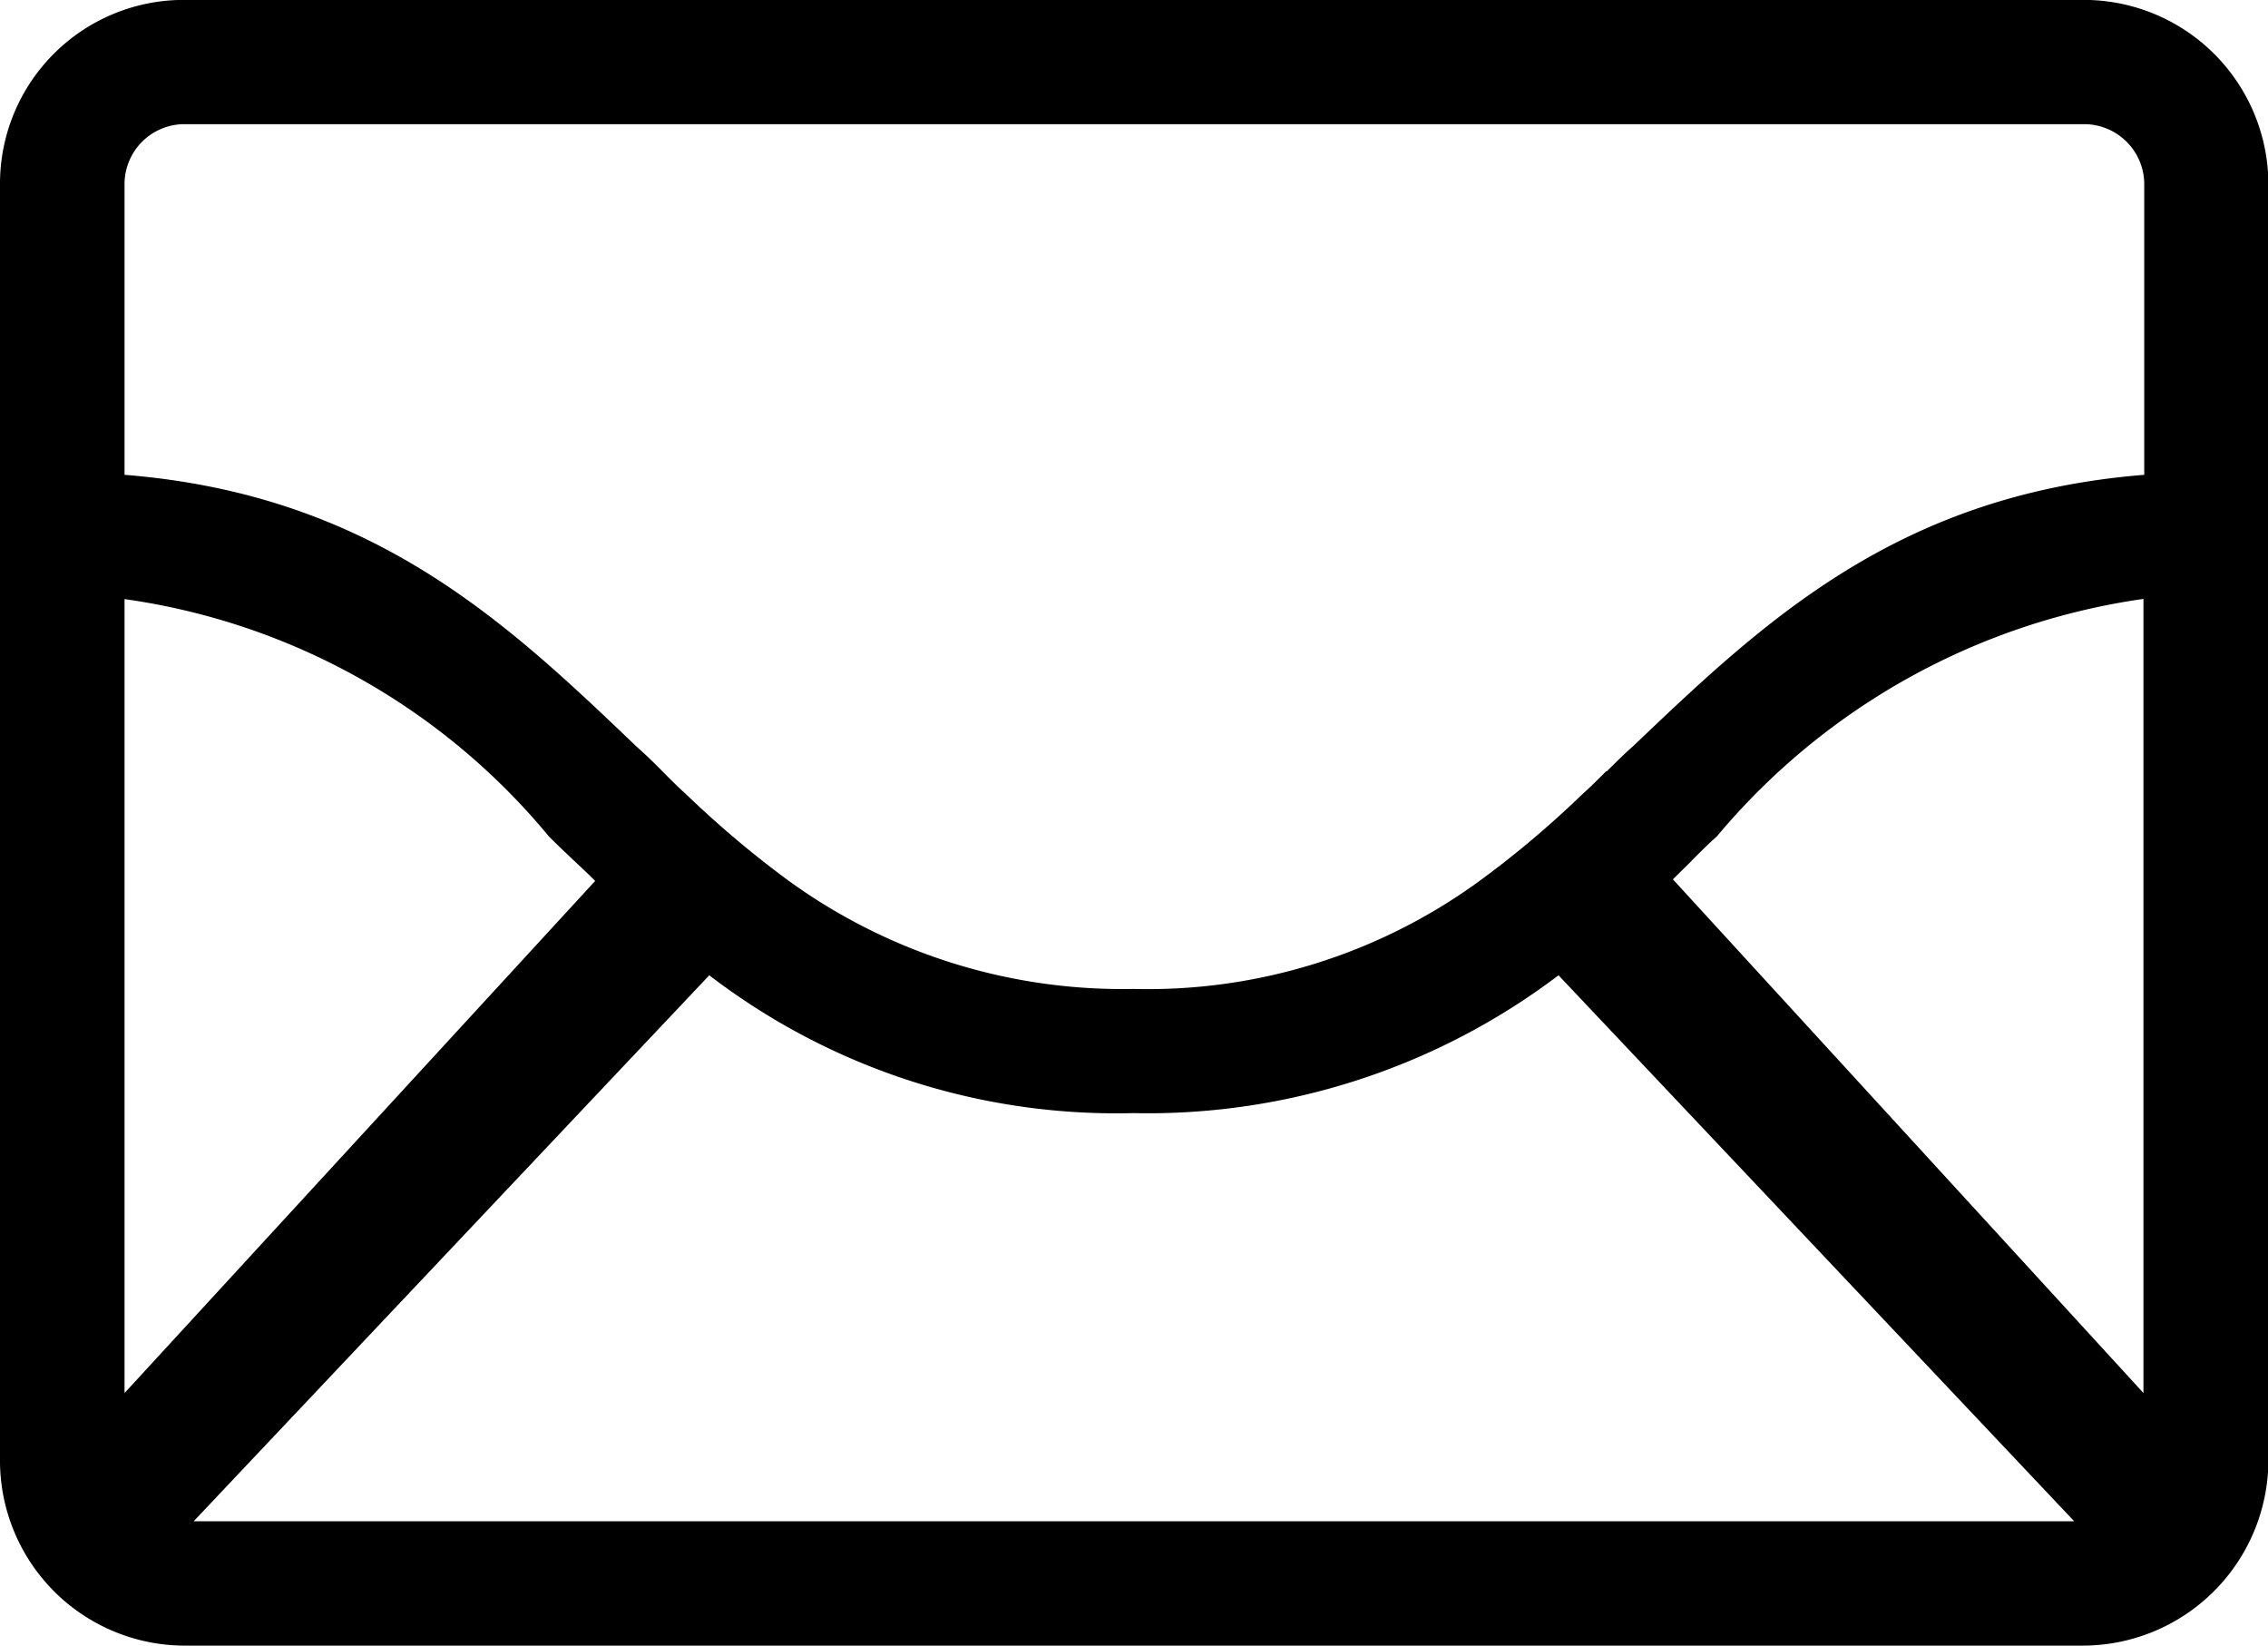 <svg xmlns="http://www.w3.org/2000/svg" width="22.927" height="16.633" viewBox="0 0 22.927 16.633"><path d="M21.053-.001H1.856A1.858 1.858 0 0 0 0 1.855v12.9a1.87 1.87 0 0 0 1.856 1.877h19.2a1.878 1.878 0 0 0 1.875-1.877v-12.9a1.867 1.867 0 0 0-1.878-1.856ZM1.259 14.079V6.055a6.79 6.79 0 0 1 4.291 2.4c.089.089.18.175.269.259.067.063.133.124.197.19L1.26 14.078Zm.699 1.296L7.17 9.857a6.76 6.76 0 0 0 4.285 1.393 6.879 6.879 0 0 0 4.3-1.393l5.213 5.518H1.958Zm19.71-1.296-4.757-5.192.19-.187-.001-.001c.083-.083.166-.166.256-.246a6.886 6.886 0 0 1 4.312-2.4v8.026Zm.008-9.28c-2.508.2-3.862 1.5-5.172 2.747-.091.08-.176.166-.262.25h-.007a5.972 5.972 0 0 1-.255.246 9.905 9.905 0 0 1-1 .844 5.693 5.693 0 0 1-3.525 1.109 5.744 5.744 0 0 1-3.508-1.112c-.351-.26-.685-.542-1-.845a5.81 5.81 0 0 1-.253-.245 5.272 5.272 0 0 0-.263-.251C5.121 6.29 3.765 4.999 1.259 4.799V1.855a.606.606 0 0 1 .6-.6h19.2a.608.608 0 0 1 .617.599v2.945Z"/></svg>